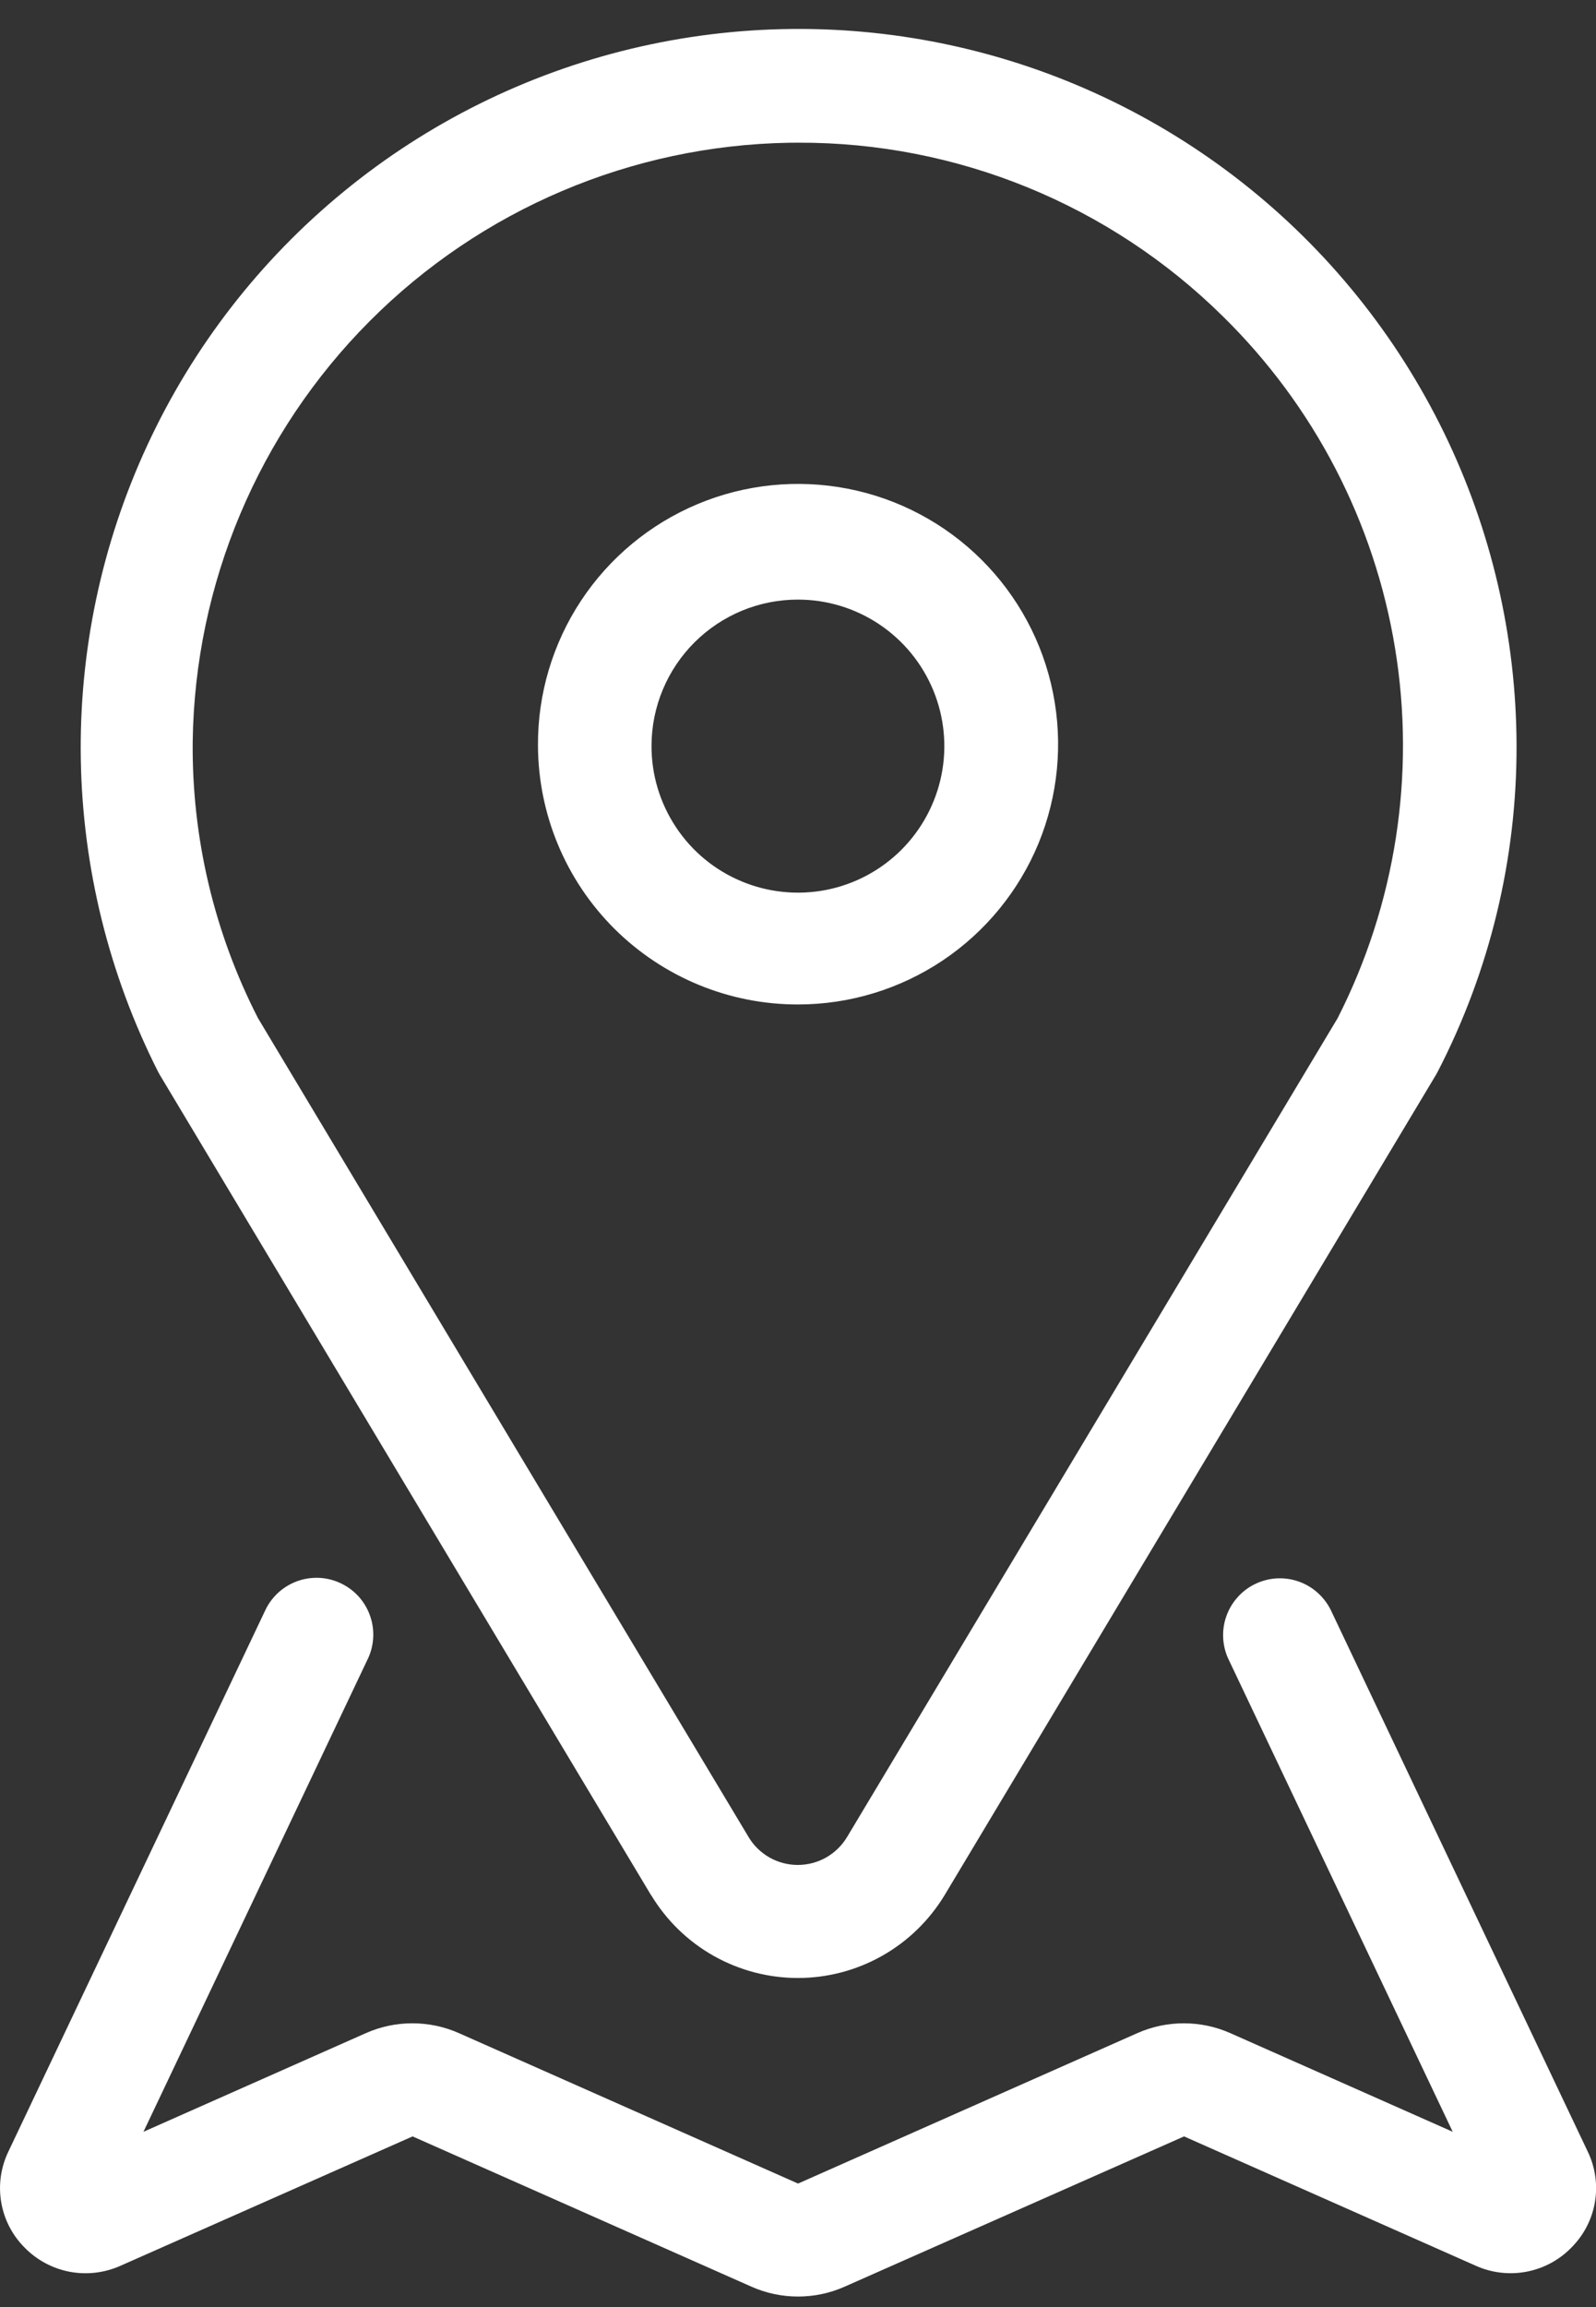 <svg width="27" height="39" viewBox="0 0 27 39" fill="none" xmlns="http://www.w3.org/2000/svg">
<rect x="0" y="0" width="27" height="39" fill="#333333" stroke="none"/>
<path d="M12.714 38.656L6.98 36.115L2.038 38.302C1.768 38.423 1.467 38.458 1.177 38.403C0.886 38.347 0.62 38.204 0.414 37.992C0.206 37.783 0.068 37.515 0.02 37.225C-0.029 36.934 0.014 36.636 0.142 36.371L4.492 27.212C4.547 27.098 4.625 26.996 4.72 26.912C4.815 26.828 4.926 26.764 5.046 26.723C5.167 26.682 5.294 26.666 5.42 26.674C5.547 26.683 5.671 26.717 5.784 26.774C5.898 26.831 5.999 26.909 6.082 27.005C6.165 27.102 6.228 27.213 6.267 27.334C6.307 27.454 6.322 27.582 6.312 27.708C6.302 27.835 6.267 27.958 6.209 28.071L2.427 36.037L6.19 34.369C6.437 34.259 6.705 34.203 6.976 34.203C7.247 34.203 7.515 34.259 7.763 34.369L13.496 36.91H13.506L19.241 34.369C19.488 34.259 19.756 34.203 20.027 34.203C20.297 34.203 20.565 34.259 20.813 34.369L24.576 36.037L20.793 28.07C20.736 27.957 20.703 27.834 20.694 27.709C20.685 27.583 20.701 27.456 20.741 27.337C20.781 27.217 20.844 27.107 20.927 27.012C21.009 26.916 21.11 26.838 21.223 26.782C21.335 26.726 21.458 26.692 21.584 26.683C21.71 26.674 21.836 26.69 21.956 26.73C22.075 26.77 22.186 26.833 22.281 26.916C22.376 26.999 22.454 27.099 22.511 27.212L26.86 36.371C26.988 36.636 27.031 36.934 26.982 37.224C26.933 37.515 26.795 37.782 26.587 37.991C26.382 38.203 26.115 38.347 25.825 38.402C25.535 38.458 25.234 38.422 24.965 38.301L20.031 36.115L14.287 38.656C14.04 38.766 13.772 38.822 13.501 38.822C13.23 38.822 12.961 38.766 12.714 38.656ZM11.014 32.037L2.701 18.166L2.671 18.111C1.844 16.475 1.399 14.673 1.367 12.841C1.336 11.008 1.72 9.192 2.491 7.529C3.261 5.866 4.398 4.399 5.816 3.238C7.234 2.076 8.897 1.251 10.679 0.824C12.462 0.397 14.318 0.378 16.108 0.77C17.899 1.162 19.577 1.955 21.018 3.088C22.459 4.221 23.624 5.665 24.428 7.313C25.231 8.96 25.651 10.768 25.656 12.601C25.661 14.518 25.205 16.408 24.325 18.111L24.295 18.166L15.98 32.037C15.721 32.464 15.357 32.818 14.922 33.063C14.488 33.308 13.997 33.437 13.498 33.437C12.998 33.437 12.508 33.308 12.073 33.063C11.638 32.818 11.274 32.464 11.016 32.037H11.014ZM13.351 2.413C10.682 2.458 8.136 3.54 6.253 5.43C4.369 7.32 3.295 9.87 3.26 12.538C3.244 14.162 3.623 15.766 4.365 17.212L12.665 31.056C12.751 31.2 12.873 31.318 13.019 31.401C13.165 31.483 13.329 31.526 13.496 31.526C13.664 31.526 13.829 31.483 13.974 31.401C14.12 31.318 14.242 31.2 14.329 31.056L22.629 17.212C23.61 15.285 23.951 13.095 23.601 10.961C23.252 8.826 22.23 6.86 20.686 5.346C18.772 3.458 16.189 2.403 13.501 2.412L13.351 2.413ZM9.101 12.602C9.096 11.731 9.351 10.878 9.831 10.152C10.312 9.425 10.998 8.858 11.802 8.521C12.605 8.185 13.49 8.095 14.345 8.262C15.2 8.429 15.986 8.846 16.604 9.461C17.221 10.075 17.643 10.859 17.814 11.713C17.986 12.568 17.9 13.453 17.568 14.259C17.235 15.064 16.671 15.752 15.947 16.237C15.223 16.721 14.372 16.98 13.501 16.98C12.337 16.982 11.22 16.521 10.395 15.701C9.57 14.88 9.105 13.766 9.101 12.602ZM11.022 12.602C11.019 13.092 11.163 13.572 11.434 13.981C11.704 14.39 12.09 14.709 12.543 14.898C12.995 15.087 13.493 15.138 13.975 15.044C14.456 14.95 14.898 14.715 15.246 14.369C15.593 14.023 15.83 13.582 15.927 13.101C16.024 12.62 15.975 12.122 15.788 11.668C15.601 11.215 15.284 10.828 14.877 10.555C14.469 10.282 13.99 10.136 13.5 10.136C12.844 10.135 12.216 10.395 11.751 10.857C11.287 11.319 11.024 11.947 11.022 12.602Z" fill="white"/>
</svg>
